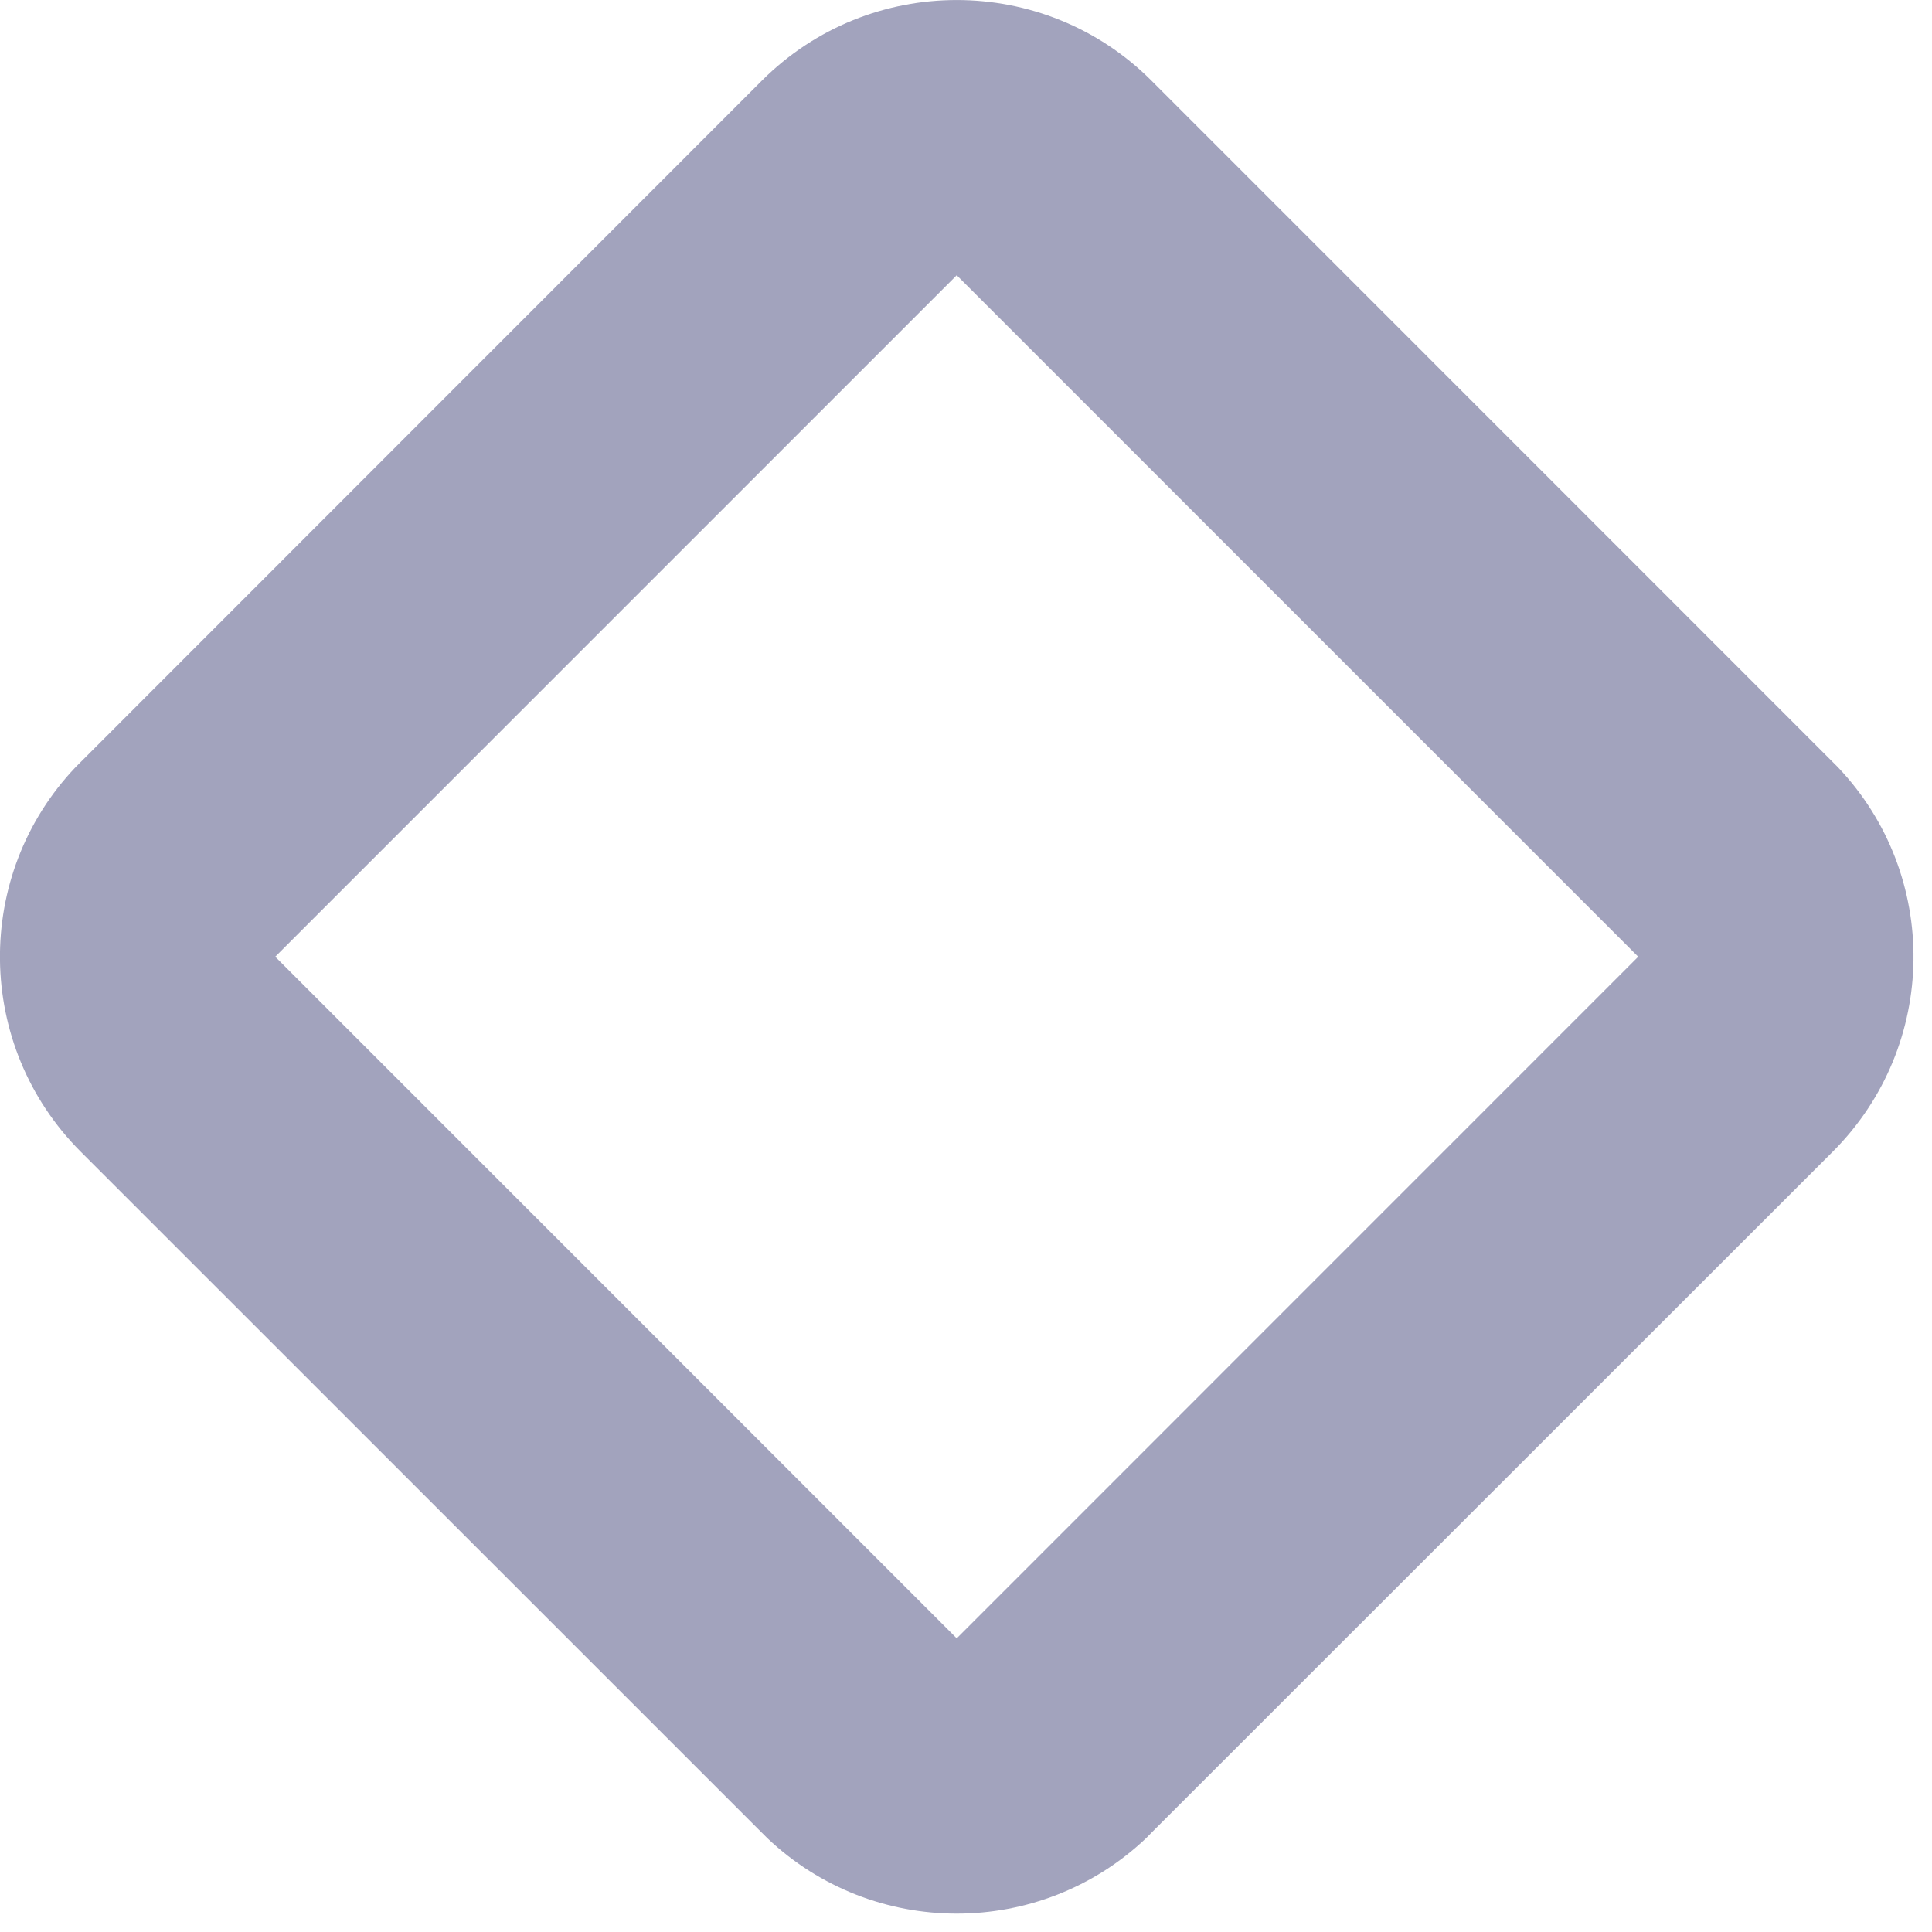 <?xml version="1.0" encoding="utf-8"?>
<svg xmlns="http://www.w3.org/2000/svg" fill="none" height="100%" overflow="visible" preserveAspectRatio="none" style="display: block;" viewBox="0 0 15 15" width="100%">
<path clip-rule="evenodd" d="M0.626 8.941L5.916 14.23L5.956 14.27C6.78 15.053 8.076 15.053 8.9 14.27L8.939 14.23L14.23 8.941C15.052 8.118 15.065 6.793 14.269 5.956L14.23 5.917L8.939 0.625C8.105 -0.208 6.751 -0.208 5.916 0.625L0.626 5.917L0.587 5.956C-0.209 6.793 -0.196 8.118 0.626 8.941ZM2.137 7.428L7.428 2.137L12.719 7.428L7.428 12.72L2.137 7.428Z" fill="#A2A3BD" fill-rule="evenodd" id="Vector"/>
</svg>